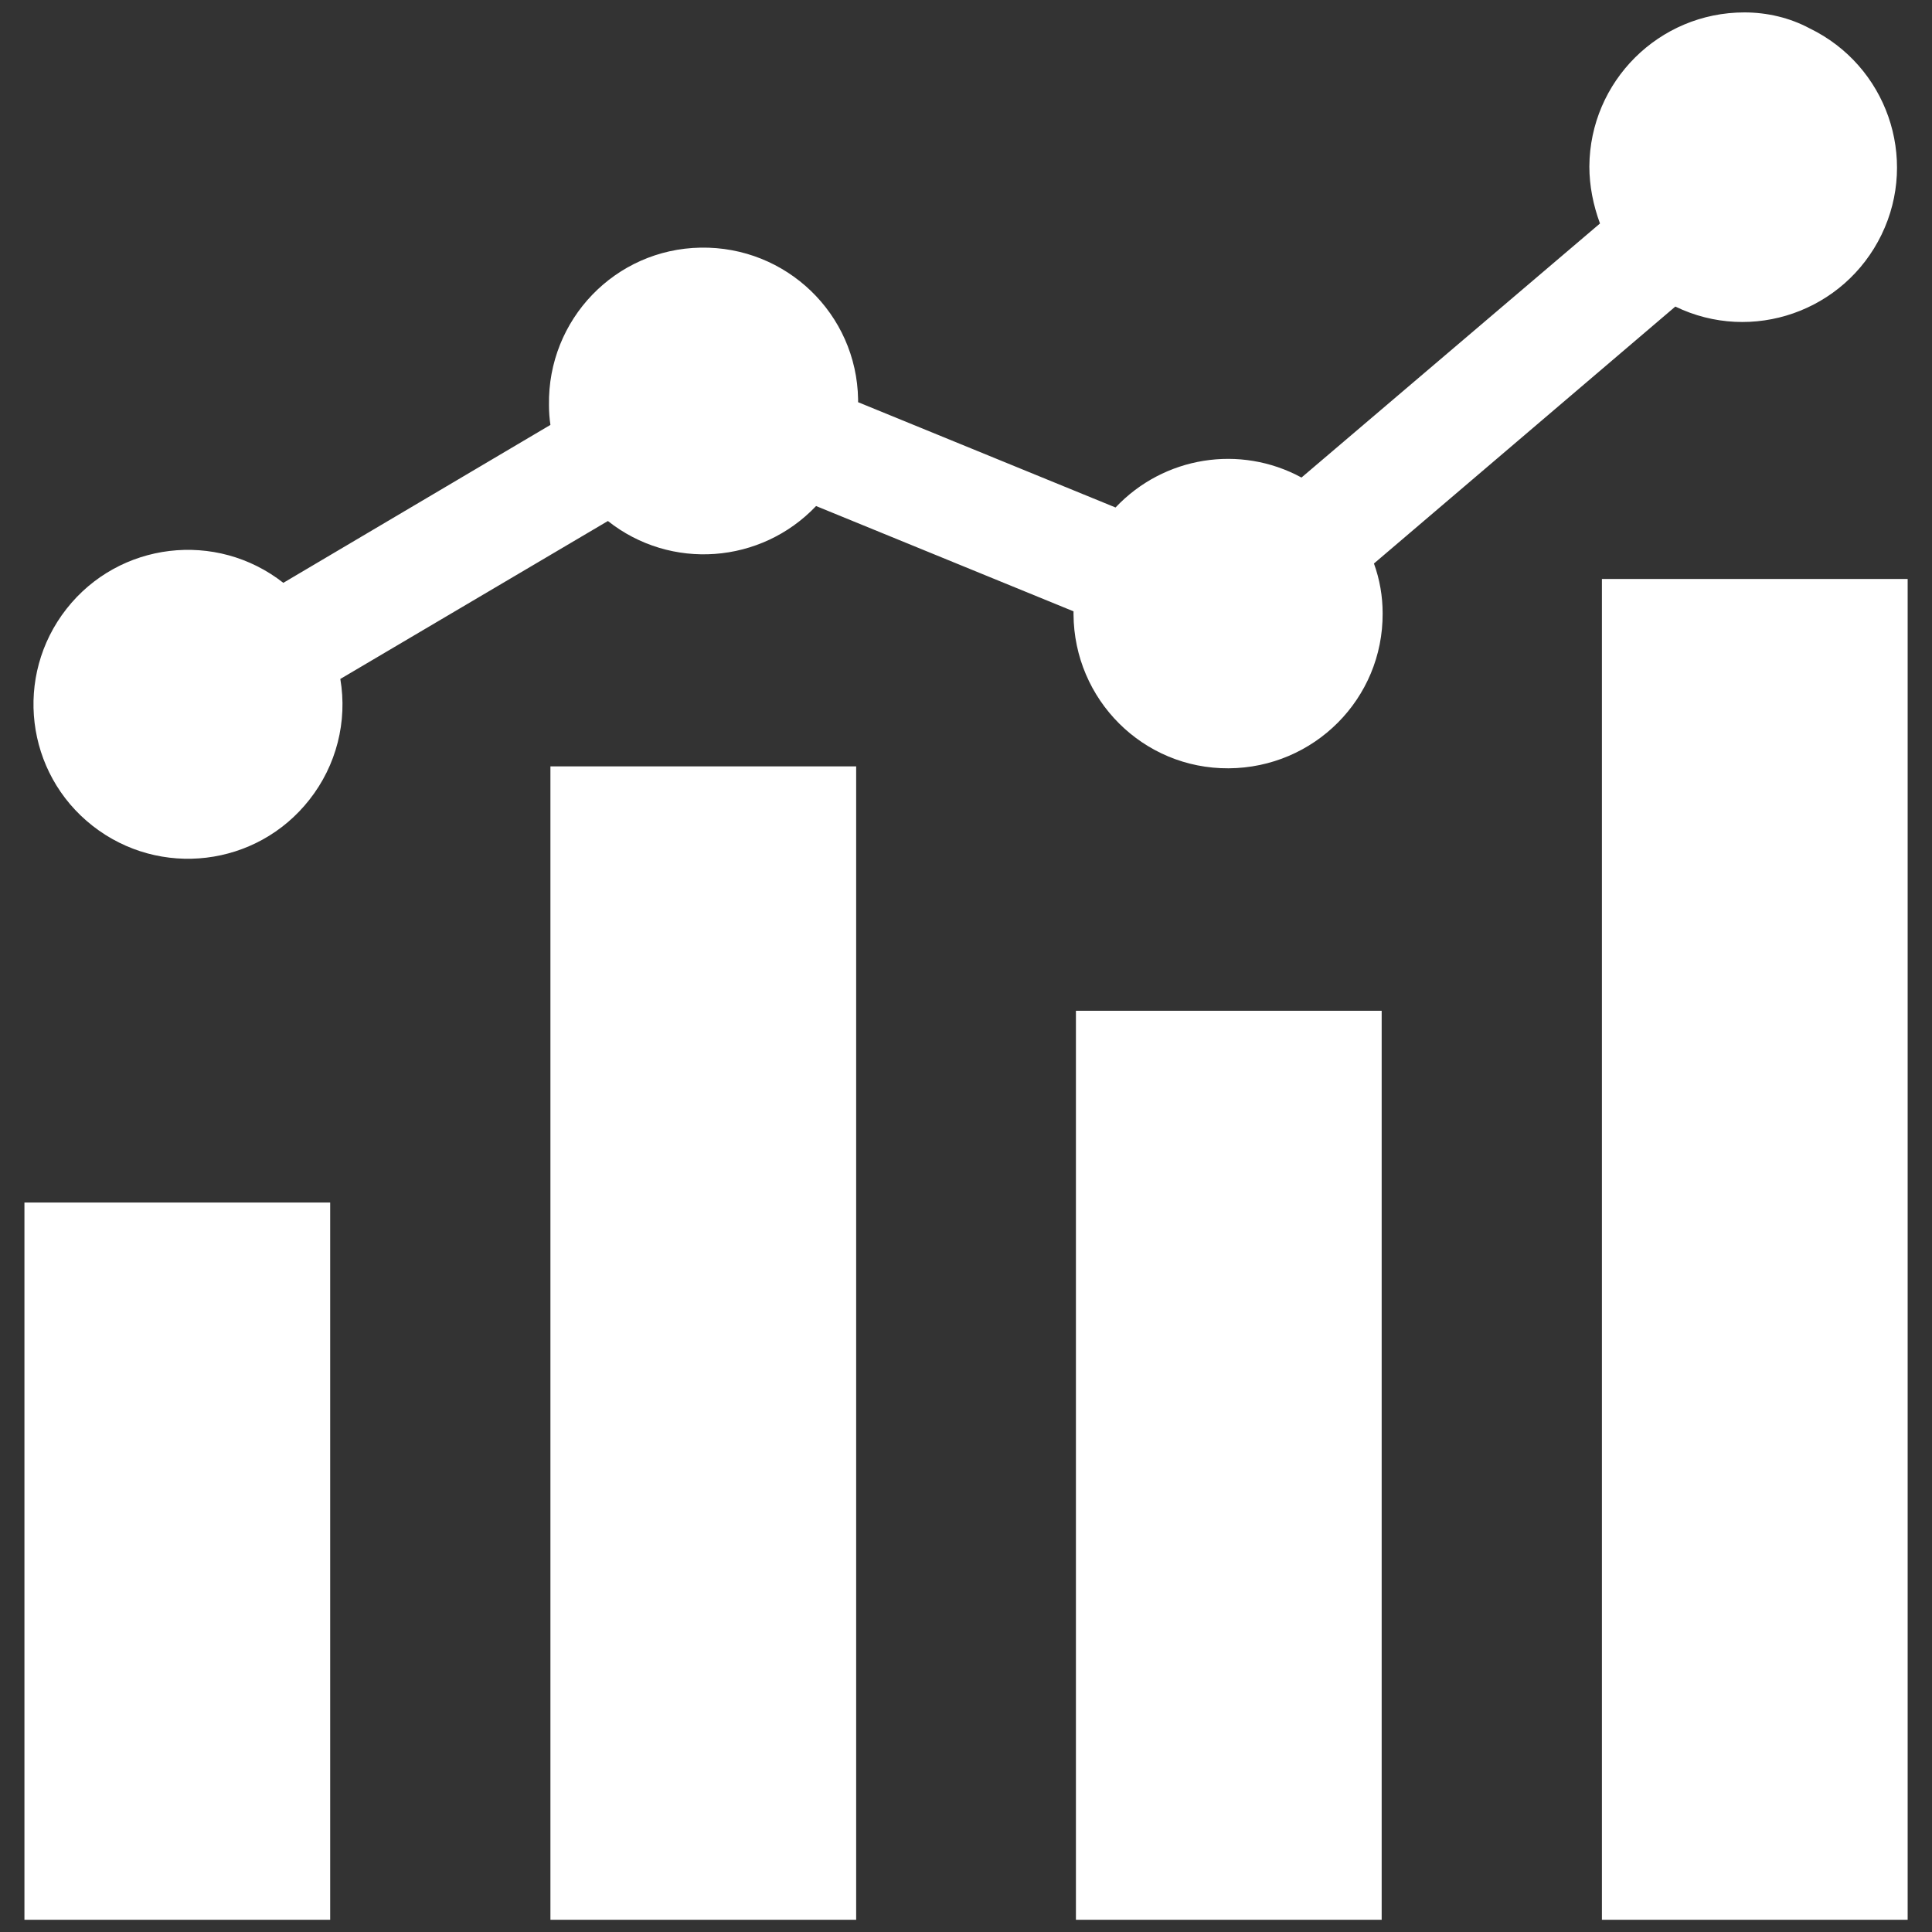<?xml version="1.0" encoding="utf-8"?>
<!-- Generator: Adobe Illustrator 27.4.0, SVG Export Plug-In . SVG Version: 6.00 Build 0)  -->
<svg version="1.1" id="Layer_1" xmlns="http://www.w3.org/2000/svg" xmlns:xlink="http://www.w3.org/1999/xlink" x="0px" y="0px"
	 viewBox="0 0 40 40" style="enable-background:new 0 0 40 40;" xml:space="preserve">
<rect x="0" y="0" width="40" height="40" fill="#333333" stroke="none"/>
<style type="text/css">
	.st0{fill:#FFFFFF;}
</style>
<g id="analytics" transform="translate(1286.736 1172.707)">
	<g id="Group_5871" transform="translate(0 11.73)">
		<g id="Group_5870">
			<path id="Path_20315" class="st0" d="M-1275.34-1168.57h6.33v23.88h-6.33V-1168.57z"/>
			<path id="Path_20316" class="st0" d="M-1264.46-1163.51h6.33v18.82h-6.33V-1163.51z"/>
			<path id="Path_20317" class="st0" d="M-1253.57-1172.45h6.33v27.76h-6.33V-1172.45z"/>
			<path id="Path_20318" class="st0" d="M-1286.23-1159.54h6.33v14.85h-6.33V-1159.54z"/>
		</g>
	</g>
	<path id="Path_20319" class="st0" d="M-1250.62-1172.45c-1.77,0-3.2,1.43-3.21,3.19c0,0.4,0.08,0.8,0.22,1.18l-6.18,5.26
		c-1.27-0.69-2.85-0.44-3.85,0.62l-5.33-2.18c0-0.02,0-0.04,0-0.06c-0.03-1.77-1.49-3.17-3.26-3.14c-1.77,0.03-3.17,1.49-3.14,3.26
		c0,0.14,0.01,0.28,0.03,0.41l-5.53,3.27c-1.39-1.09-3.4-0.85-4.49,0.54c-1.09,1.39-0.85,3.4,0.54,4.49
		c1.39,1.09,3.4,0.85,4.49-0.54c0.56-0.71,0.79-1.62,0.64-2.5l5.54-3.27c1.3,1.03,3.17,0.89,4.31-0.31l5.33,2.18
		c0,0.02,0,0.04,0,0.06c0.01,1.77,1.44,3.2,3.21,3.19c1.77-0.01,3.2-1.44,3.19-3.21c0-0.35-0.06-0.7-0.18-1.03l6.24-5.32
		c1.59,0.77,3.5,0.1,4.27-1.49c0.77-1.59,0.1-3.5-1.49-4.27C-1249.68-1172.34-1250.15-1172.45-1250.62-1172.45z"/>
</g>
</svg>
